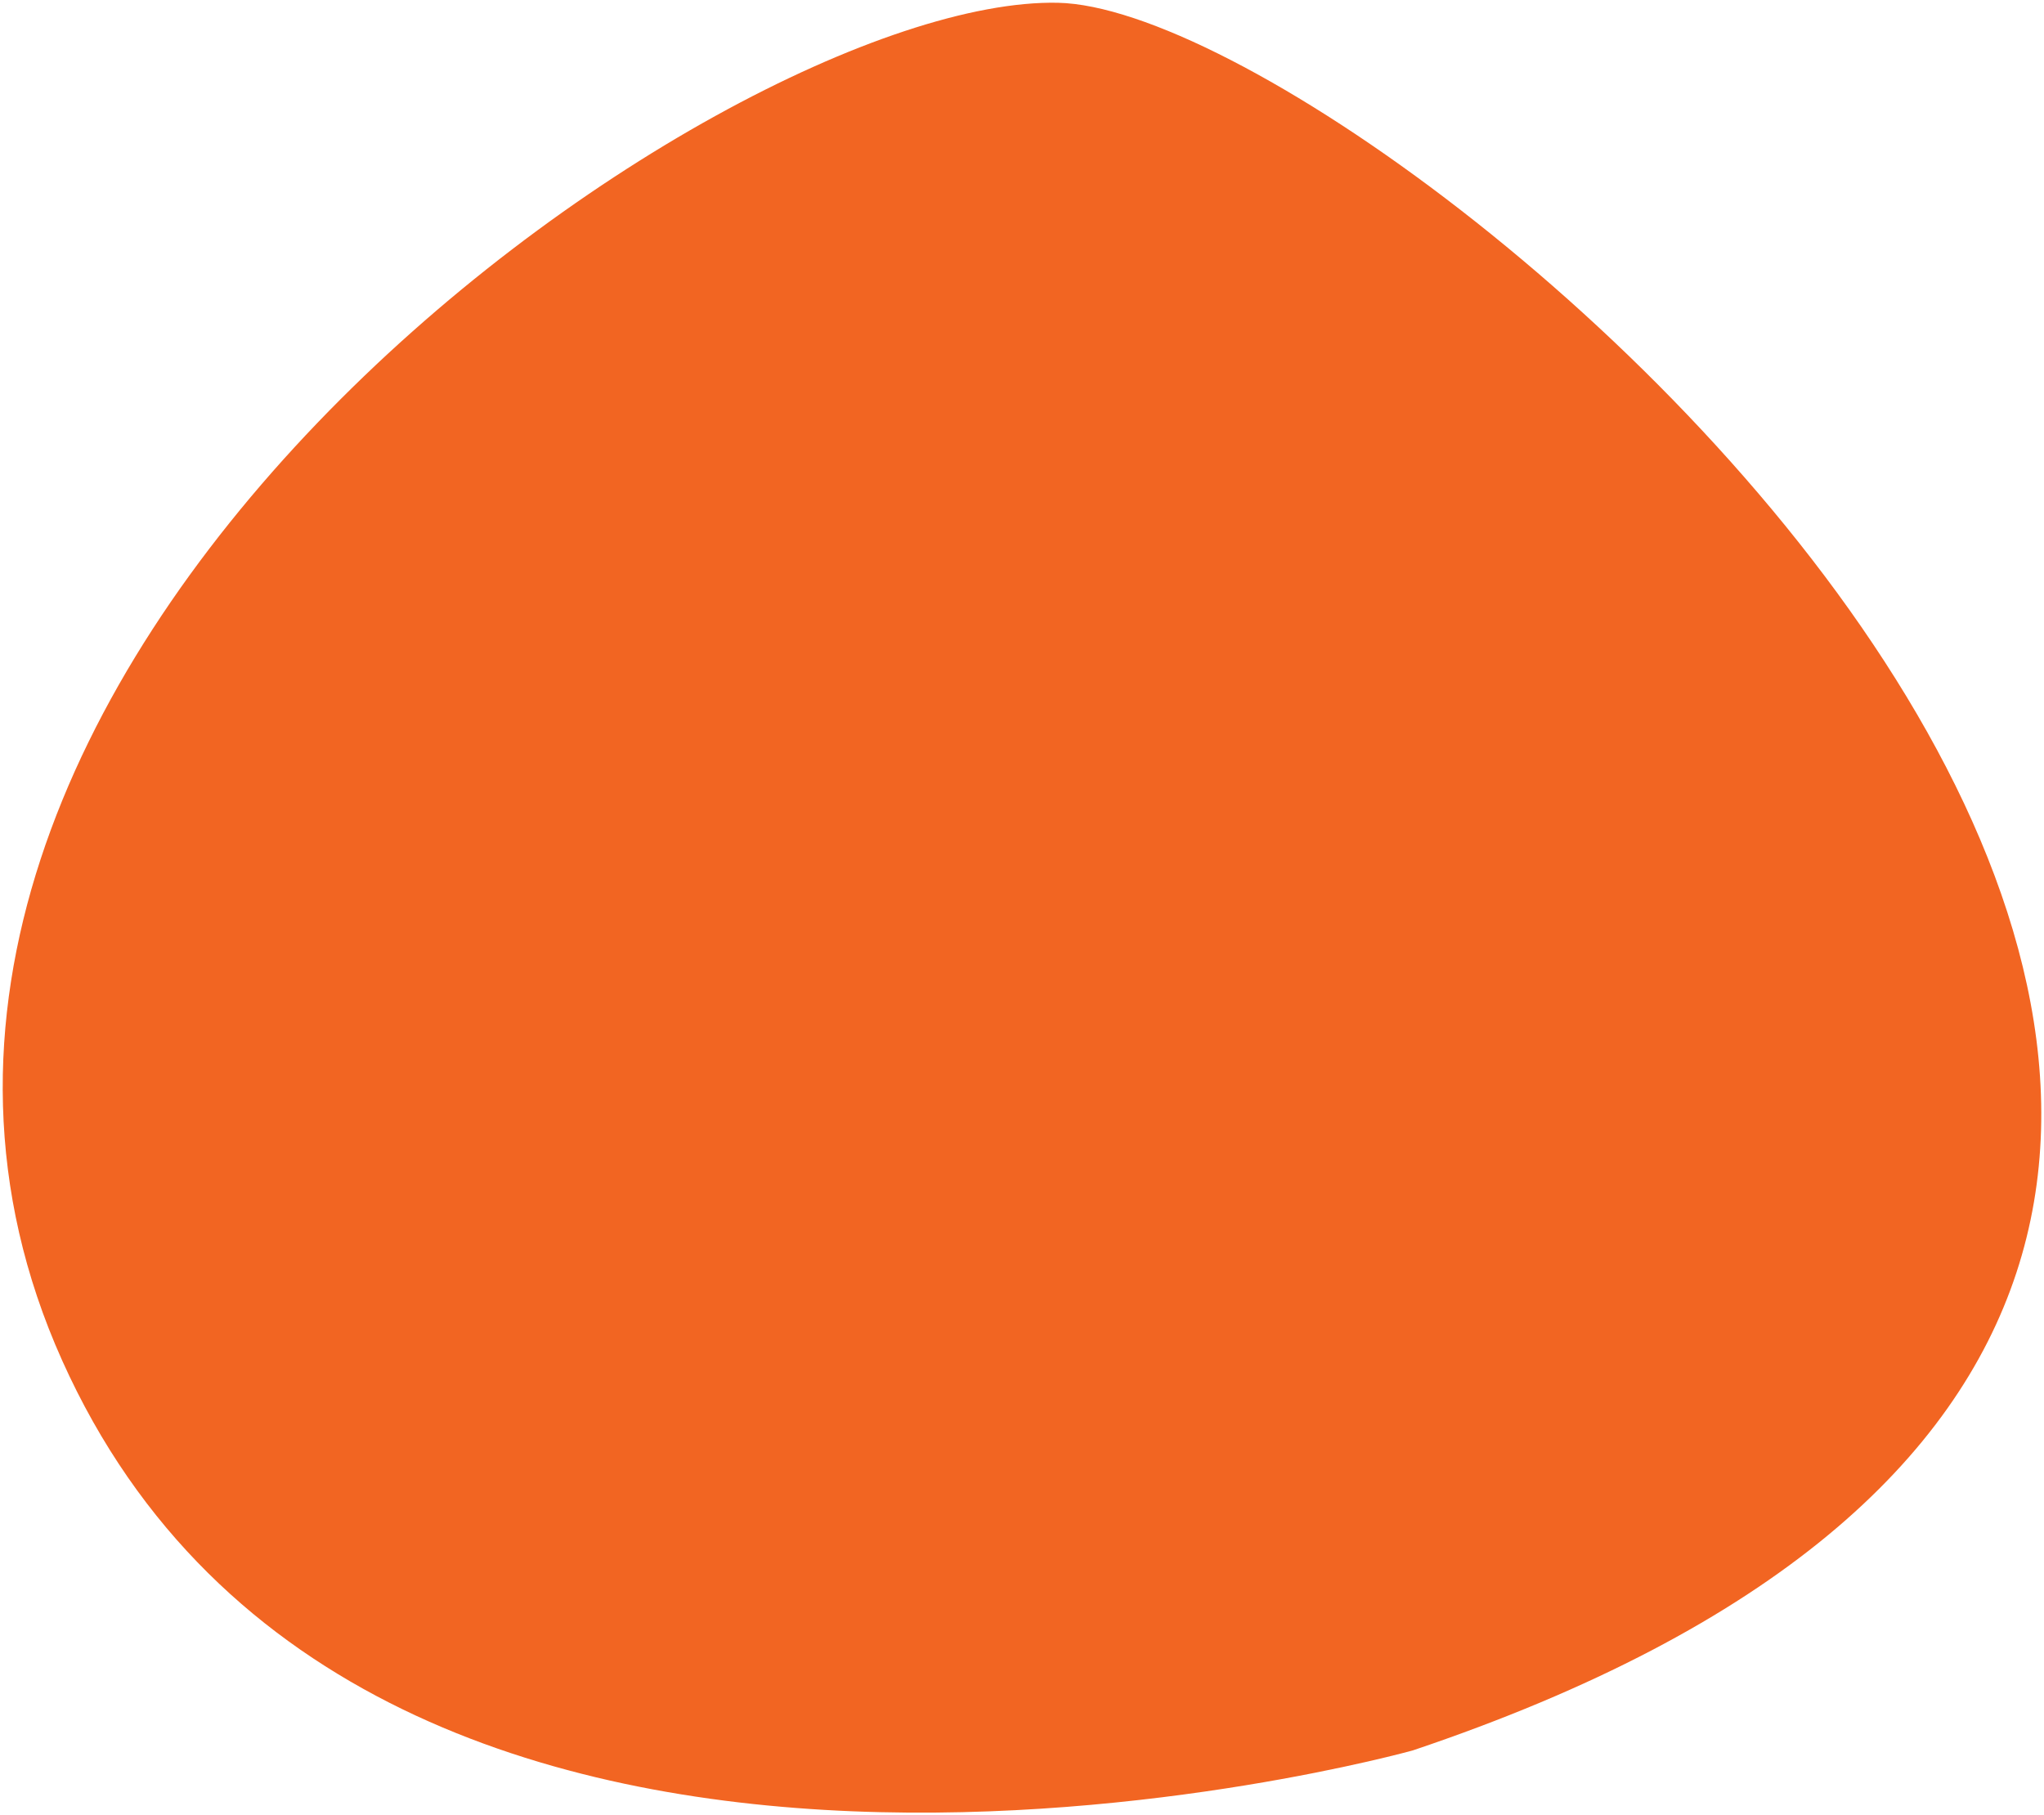 <?xml version="1.0" encoding="utf-8"?>
<!-- Generator: Adobe Illustrator 16.0.0, SVG Export Plug-In . SVG Version: 6.00 Build 0)  -->
<!DOCTYPE svg PUBLIC "-//W3C//DTD SVG 1.1//EN" "http://www.w3.org/Graphics/SVG/1.1/DTD/svg11.dtd">
<svg version="1.1" id="Layer_1" xmlns="http://www.w3.org/2000/svg" xmlns:xlink="http://www.w3.org/1999/xlink" x="0px" y="0px"
	 width="376.358px" height="334.274px" viewBox="0 0 376.358 334.274" enable-background="new 0 0 376.358 334.274"
	 xml:space="preserve">
<path fill="#F26522" d="M260.162,322.305c0,0-192.308,53.846-248.718-71.795S131.956-0.772,194.777,0.51
	C257.597,1.792,526.828,232.561,260.162,322.305z"/>
</svg>
